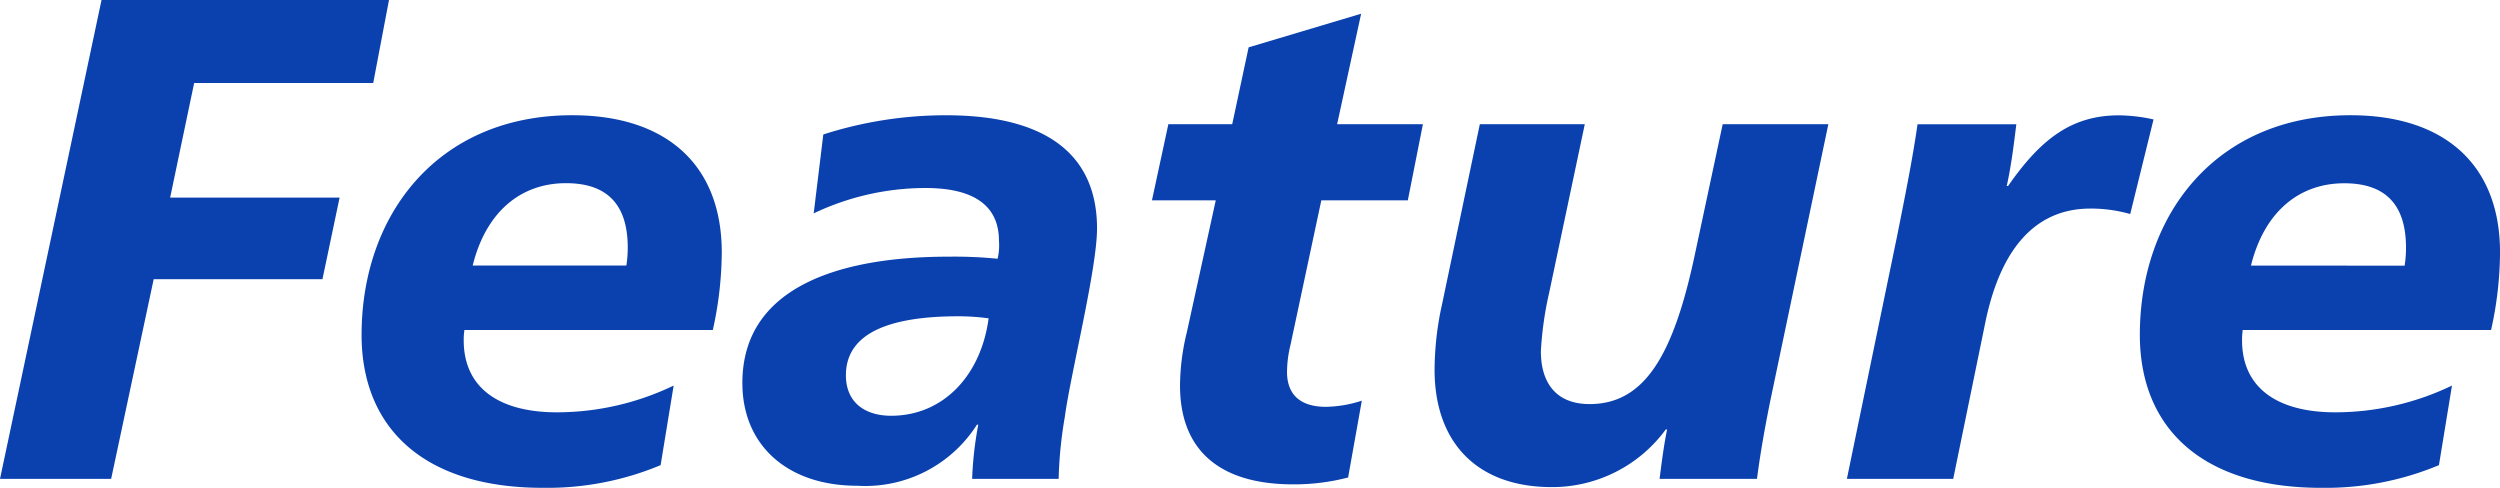 <svg xmlns="http://www.w3.org/2000/svg" width="167.624" height="32.706"><path data-name="パス 186" d="M0 32.108h7.452l2.852-13.386H21.62l1.15-5.474H11.408l1.61-7.682h12.006L26.082 0H6.808zm36.386.6a19.723 19.723 0 007.908-1.52l.874-5.336a18.086 18.086 0 01-7.82 1.794c-3.91 0-6.256-1.656-6.256-4.83a4.549 4.549 0 01.046-.69h16.656a24.371 24.371 0 00.6-5.2c0-5.888-3.726-9.2-10.028-9.2-9.016 0-14.122 6.67-14.122 14.72-.002 6.304 4.23 10.262 12.142 10.262zm-4.692-14.906c.874-3.542 3.174-5.52 6.256-5.52 2.714 0 4.14 1.38 4.14 4.324a7.907 7.907 0 01-.092 1.2zm25.76 14.766a8.878 8.878 0 008.05-4.094h.09a23.751 23.751 0 00-.412 3.634h5.8a28.014 28.014 0 01.412-4.14c.368-2.806 2.162-9.936 2.162-12.65 0-5.152-3.68-7.59-10.12-7.59a26.852 26.852 0 00-8.234 1.288l-.644 5.29a17.468 17.468 0 017.5-1.7c3.266 0 4.922 1.2 4.922 3.542a3.851 3.851 0 01-.092 1.2 29.7 29.7 0 00-3.312-.138c-7.268 0-13.8 2.024-13.8 8.464-.004 4.226 3.078 6.894 7.678 6.894zm2.3-4.692c-1.794 0-3.036-.92-3.036-2.714 0-2.438 2.162-3.956 7.544-3.956a15.485 15.485 0 012.024.138c-.506 3.818-3.036 6.532-6.532 6.532zm26.956 4.6a14.408 14.408 0 003.68-.46l.92-5.152a8.17 8.17 0 01-2.392.414c-1.794 0-2.624-.87-2.624-2.346a7.853 7.853 0 01.23-1.794l2.07-9.706h5.8l1.012-5.106h-5.752L91.264.92 83.72 3.174l-1.1 5.152h-4.282l-1.1 5.106h4.278l-1.936 8.832a15.331 15.331 0 00-.46 3.588c0 4.186 2.484 6.624 7.59 6.624zm17.342.184a9.435 9.435 0 007.636-3.864h.092c-.23 1.1-.368 2.254-.506 3.312h6.532c.23-1.794.552-3.542.874-5.152l3.91-18.63h-7.084l-1.886 8.832c-1.426 6.67-3.358 9.936-7.038 9.936-2.208 0-3.266-1.38-3.266-3.542a22.969 22.969 0 01.552-3.91l2.392-11.316h-7.038l-2.528 12.052a20.618 20.618 0 00-.506 4.416c-.002 4.784 2.758 7.866 7.864 7.866zm19.78-.552h7.13l2.162-10.534c.966-4.646 3.174-7.59 7.038-7.59a9.588 9.588 0 012.668.368l1.564-6.344a11.252 11.252 0 00-2.3-.276c-3.174 0-5.244 1.564-7.452 4.738h-.092c.322-1.426.506-3.036.644-4.14h-6.624c-.322 2.254-.828 4.784-1.38 7.544zm31.786.6a19.722 19.722 0 007.912-1.52l.874-5.336a18.086 18.086 0 01-7.82 1.794c-3.91 0-6.256-1.656-6.256-4.83a4.55 4.55 0 01.046-.69h16.652a24.371 24.371 0 00.6-5.2c0-5.888-3.726-9.2-10.028-9.2-9.016 0-14.122 6.67-14.122 14.72-.002 6.304 4.23 10.262 12.142 10.262zm-4.692-14.9c.874-3.542 3.174-5.52 6.256-5.52 2.714 0 4.14 1.38 4.14 4.324a7.906 7.906 0 01-.092 1.2z" fill="#0a41af"/></svg>
